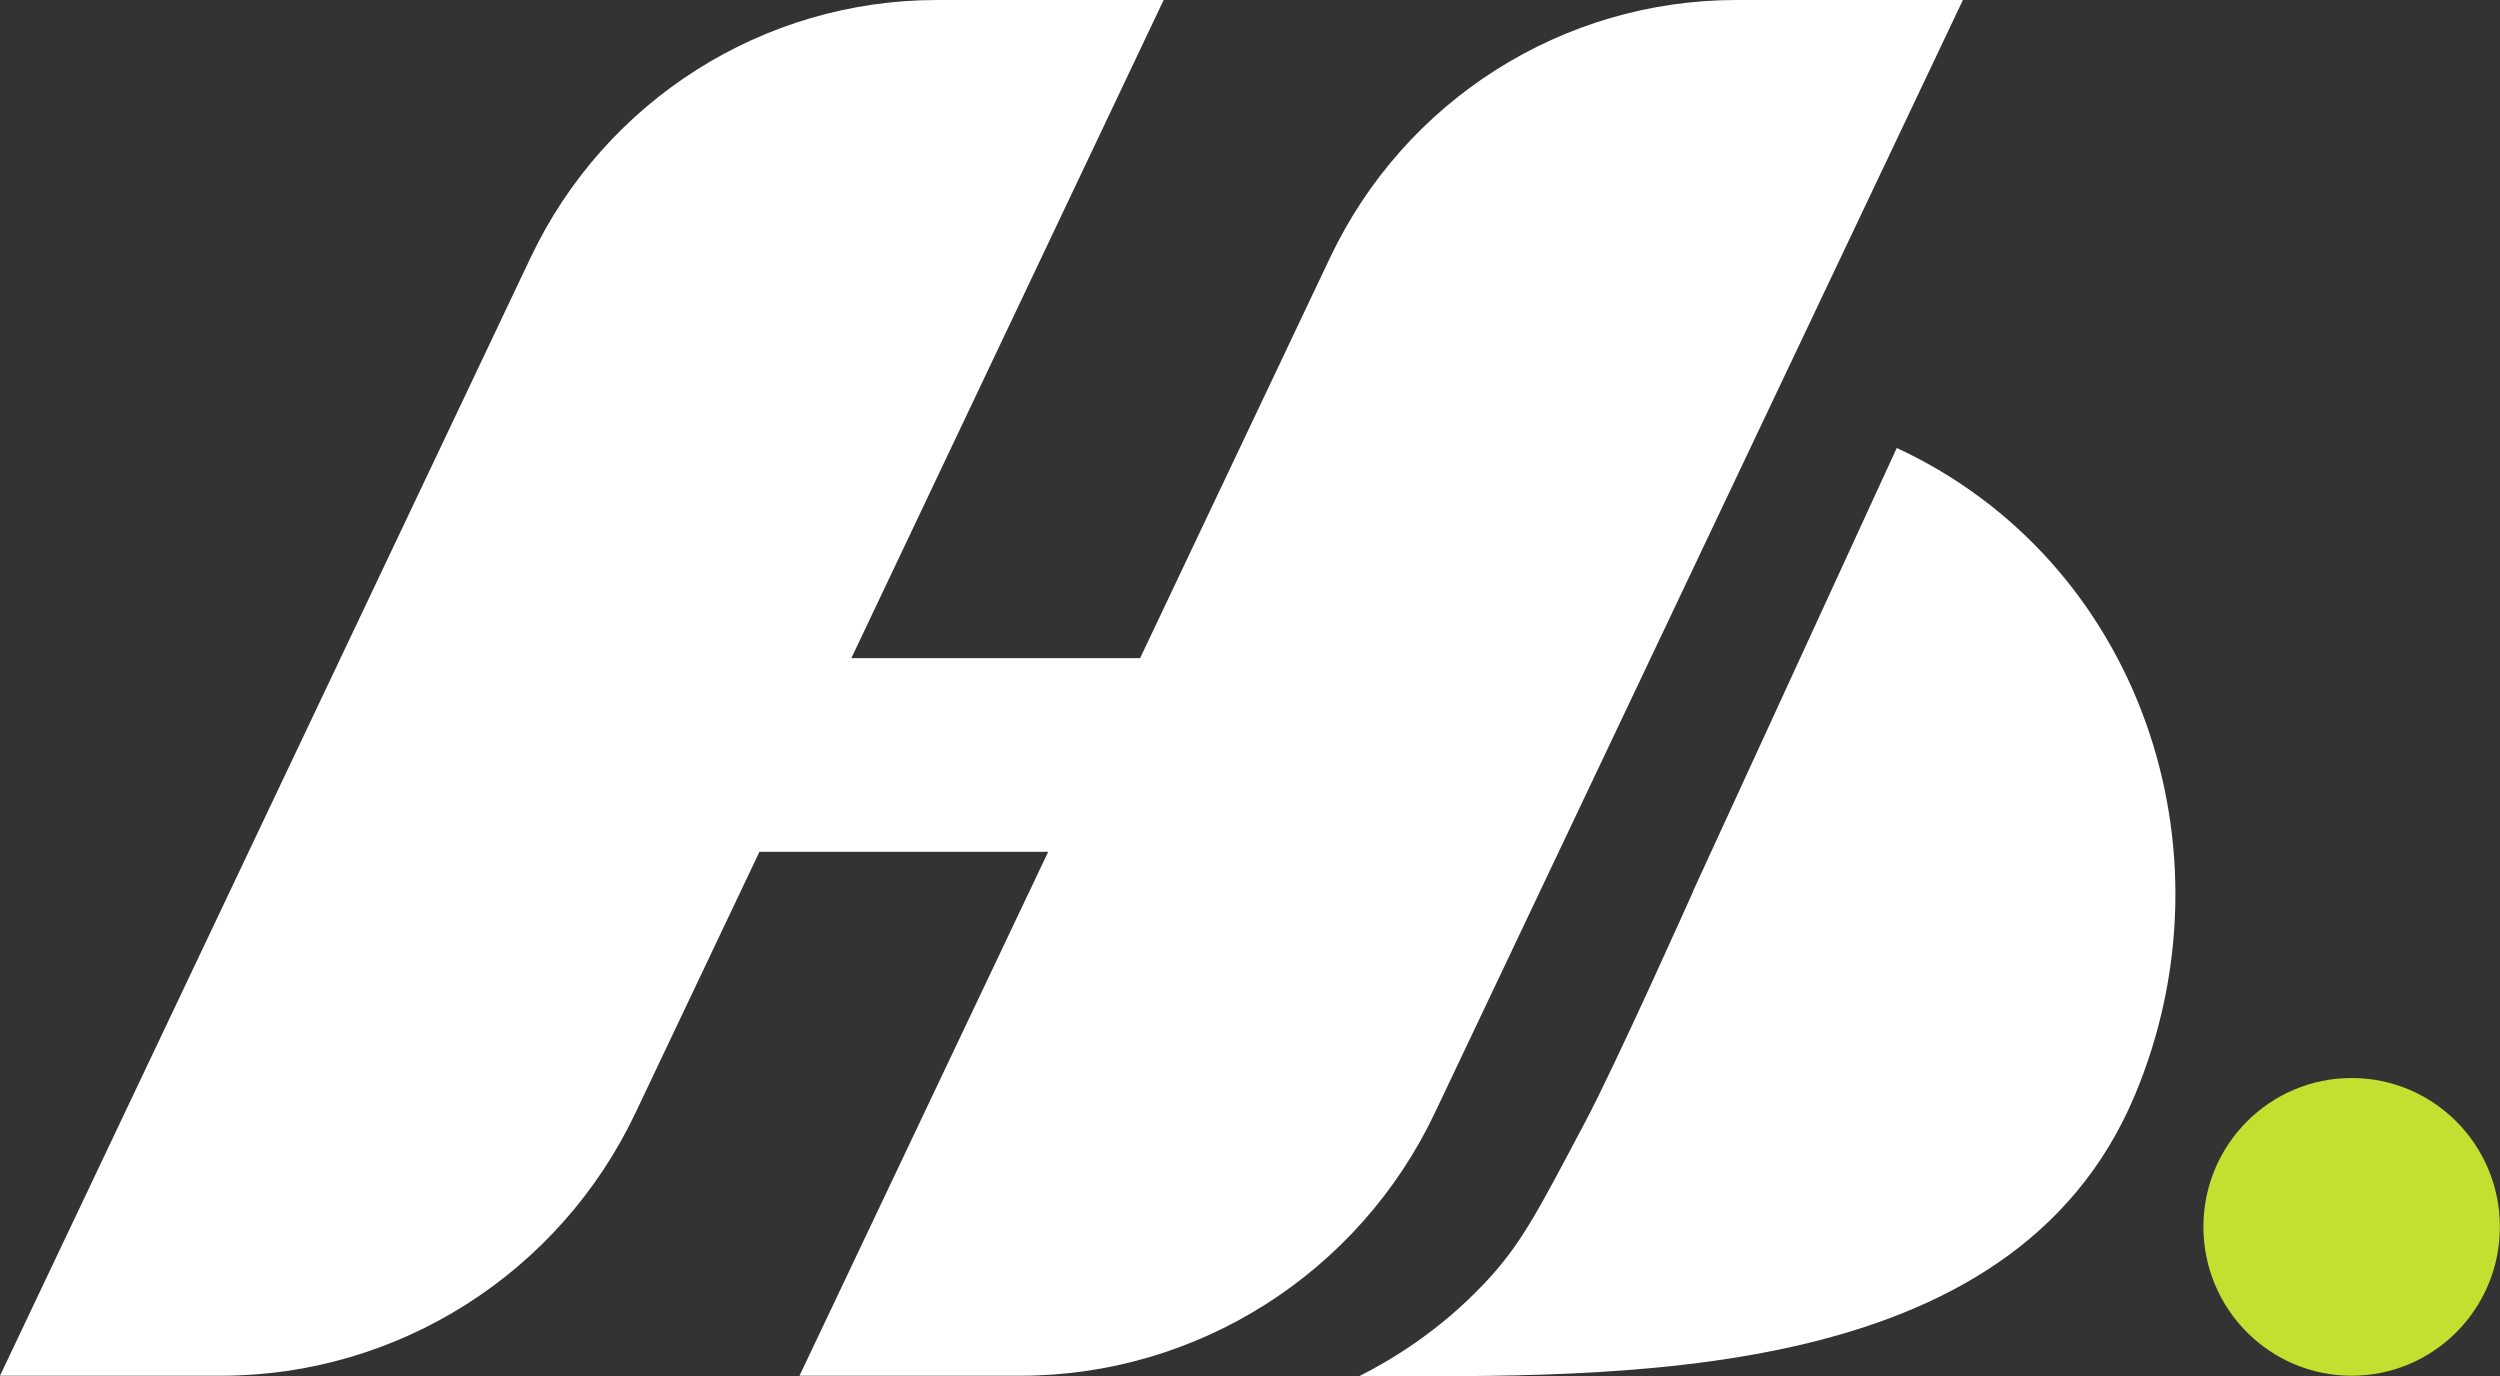 <svg width="416" height="229" viewBox="0 0 416 229" fill="none" xmlns="http://www.w3.org/2000/svg">
<rect x="0" y="0" width="416" height="229" fill="#333333" stroke="none"/>
<g clip-path="url(#clip0_304_89)">
<path d="M326.628 0L238.755 185.192C226.071 211.899 199.223 228.922 169.782 228.922H133.036L174.42 141.736H126.372L105.739 185.192C93.074 211.899 66.226 228.922 36.766 228.922H0L88.301 42.849C100.712 16.67 127.035 0 155.91 0H193.631L141.667 109.511H189.714L221.337 42.849C233.748 16.67 260.051 0 288.926 0H326.628Z" fill="white"/>
<path d="M281.717 148.31L315.619 74.546C355.912 93.212 372.473 141.305 355.191 182.355C334.713 230.957 269.072 229 226.169 229C231.624 226.241 239.496 221.487 246.977 213.582C253.095 207.125 255.784 201.784 263.714 186.816C268.936 176.994 281.737 148.33 281.737 148.33L281.717 148.31Z" fill="white"/>
<path d="M391.314 228.922C404.937 228.922 415.98 217.832 415.98 204.151C415.98 190.471 404.937 179.381 391.314 179.381C377.691 179.381 366.647 190.471 366.647 204.151C366.647 217.832 377.691 228.922 391.314 228.922Z" fill="#C3E030"/>
</g>
<defs>
<clipPath id="clip0_304_89">
<rect width="416" height="229" fill="white"/>
</clipPath>
</defs>
</svg>
